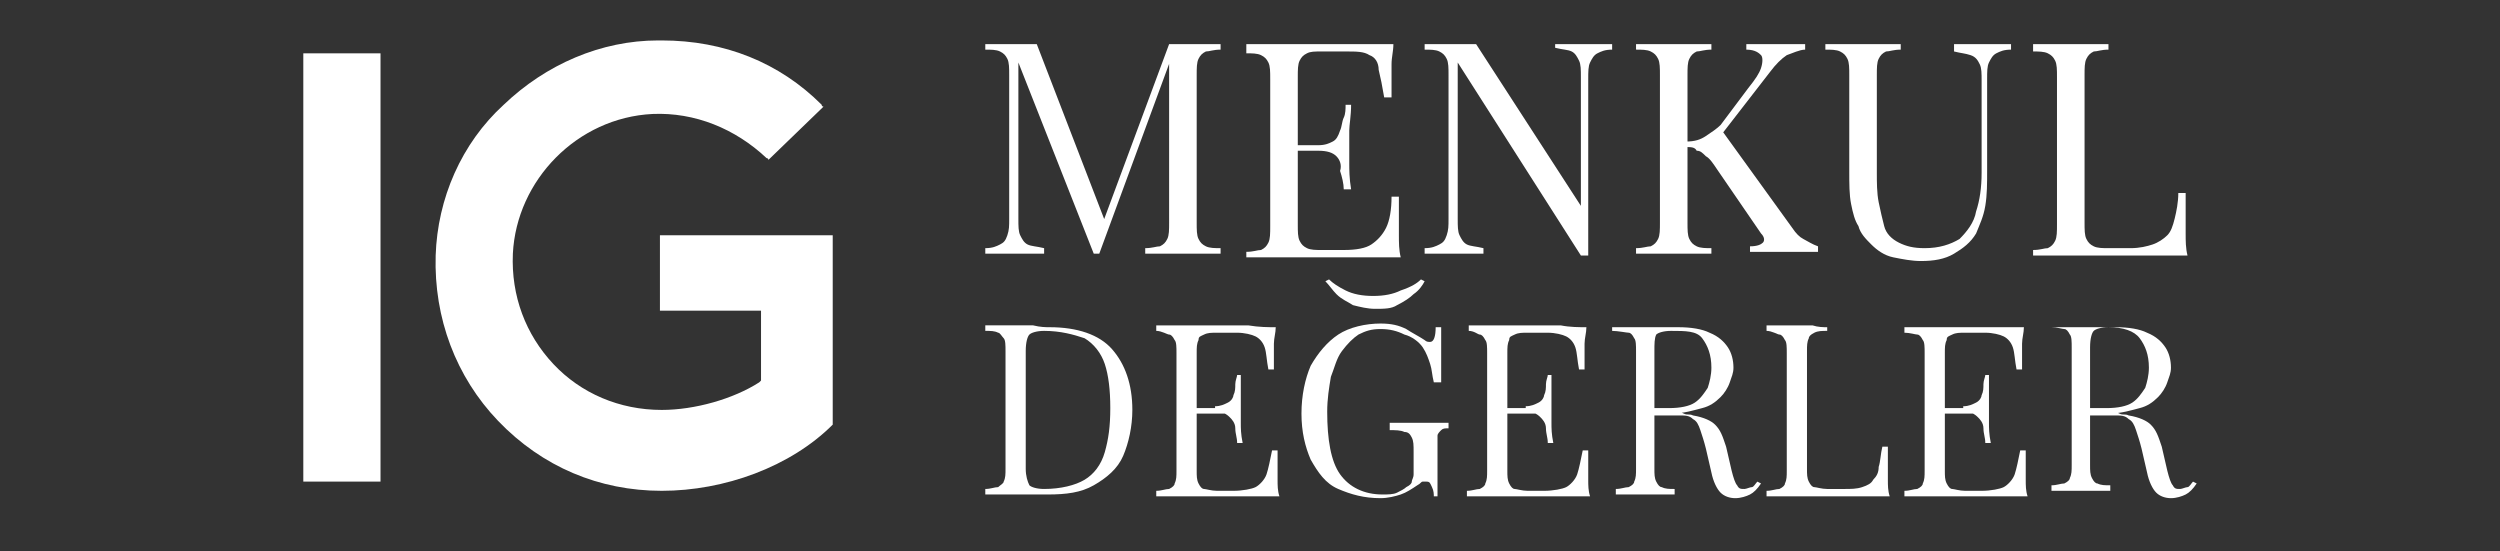 <?xml version="1.0" encoding="utf-8"?>
<!-- Generator: Adobe Illustrator 27.9.0, SVG Export Plug-In . SVG Version: 6.00 Build 0)  -->
<svg version="1.1" id="katman_1" xmlns="http://www.w3.org/2000/svg" xmlns:xlink="http://www.w3.org/1999/xlink" x="0px" y="0px"
	 viewBox="0 0 136 30" style="enable-background:new 0 0 136 30;" xml:space="preserve">
<rect x="0" y="0" width="136" height="30" fill="#333333" stroke="none"/>
<style type="text/css">
	.st0{fill:#FFFFFF;}
</style>
<g>
	<path id="Path_6_00000150809511493342169490000016444961785048586148_" class="st0" d="M41.4,16.9h-5.5v-4.1h9.4v10.3
		c-2.3,2.3-5.9,3.6-9.3,3.6c-3.4,0-6.5-1.3-8.9-3.8c-2.3-2.4-3.5-5.6-3.4-9c0.1-3.1,1.4-6.1,3.7-8.2c2.3-2.2,5.3-3.5,8.4-3.5H36
		c3.4,0,6.4,1.2,8.7,3.5c0,0.1,0.1,0.1,0.1,0.1l-3,2.9c0-0.1-0.1-0.1-0.1-0.1c-1.7-1.6-3.9-2.5-6.2-2.4c-4.1,0.2-7.4,3.6-7.6,7.6
		c-0.1,2.3,0.7,4.4,2.2,6c1.5,1.6,3.6,2.5,5.9,2.5c1.8,0,3.9-0.6,5.3-1.5l0.1-0.1V16.9z M16.5,2.9h4.2v23.3h-4.2V2.9z"/>
	<g>
		<g>
			<path class="st0" d="M66.4,2.4v0.3c-0.4,0-0.6,0.1-0.8,0.1c-0.2,0.1-0.3,0.2-0.4,0.4s-0.1,0.5-0.1,0.9v8c0,0.4,0,0.7,0.1,0.9
				c0.1,0.2,0.2,0.3,0.4,0.4c0.2,0.1,0.5,0.1,0.8,0.1v0.3c-0.2,0-0.6,0-0.9,0c-0.4,0-0.7,0-1.1,0c-0.4,0-0.8,0-1.2,0
				c-0.4,0-0.7,0-0.9,0v-0.3c0.4,0,0.6-0.1,0.8-0.1c0.2-0.1,0.3-0.2,0.4-0.4c0.1-0.2,0.1-0.5,0.1-0.9V3.2l0.1,0l-3.9,10.6h-0.3
				L55.4,3.4v8.5c0,0.4,0,0.7,0.1,0.9c0.1,0.2,0.2,0.4,0.4,0.5c0.2,0.1,0.5,0.1,0.9,0.2v0.3c-0.2,0-0.4,0-0.8,0c-0.3,0-0.6,0-0.9,0
				c-0.3,0-0.5,0-0.8,0c-0.3,0-0.5,0-0.7,0v-0.3c0.4,0,0.6-0.1,0.8-0.2c0.2-0.1,0.3-0.2,0.4-0.5s0.1-0.5,0.1-0.9V4.1
				c0-0.4,0-0.7-0.1-0.9s-0.2-0.3-0.4-0.4s-0.5-0.1-0.8-0.1V2.4c0.2,0,0.4,0,0.7,0c0.3,0,0.5,0,0.8,0c0.2,0,0.5,0,0.7,0
				c0.3,0,0.5,0,0.6,0l3.7,9.6L60,12.1l3.6-9.7c0.1,0,0.3,0,0.4,0c0.1,0,0.2,0,0.4,0c0.4,0,0.7,0,1.1,0C65.9,2.4,66.2,2.4,66.4,2.4z
				"/>
			<path class="st0" d="M75.8,2.4c0,0.4-0.1,0.7-0.1,1.1c0,0.4,0,0.6,0,0.8c0,0.2,0,0.4,0,0.6s0,0.3,0,0.4h-0.4
				c-0.1-0.6-0.2-1.1-0.3-1.5C75,3.4,74.8,3.1,74.5,3c-0.3-0.2-0.7-0.2-1.3-0.2h-1.3c-0.4,0-0.6,0-0.8,0.1c-0.2,0.1-0.3,0.2-0.4,0.4
				s-0.1,0.5-0.1,0.9v8c0,0.4,0,0.7,0.1,0.9c0.1,0.2,0.2,0.3,0.4,0.4c0.2,0.1,0.5,0.1,0.8,0.1h1.2c0.7,0,1.2-0.1,1.5-0.3
				c0.3-0.2,0.6-0.5,0.8-0.9c0.2-0.4,0.3-1,0.3-1.7h0.4c0,0.3,0,0.7,0,1.2c0,0.2,0,0.5,0,0.9c0,0.4,0,0.8,0.1,1.2
				c-0.5,0-1.2,0-1.9,0c-0.7,0-1.3,0-1.8,0c-0.2,0-0.5,0-0.9,0c-0.4,0-0.8,0-1.2,0c-0.4,0-0.9,0-1.3,0c-0.4,0-0.9,0-1.3,0v-0.3
				c0.4,0,0.6-0.1,0.8-0.1c0.2-0.1,0.3-0.2,0.4-0.4c0.1-0.2,0.1-0.5,0.1-0.9v-8c0-0.4,0-0.7-0.1-0.9c-0.1-0.2-0.2-0.3-0.4-0.4
				c-0.2-0.1-0.5-0.1-0.8-0.1V2.4c0.4,0,0.8,0,1.3,0c0.4,0,0.9,0,1.3,0s0.8,0,1.2,0c0.4,0,0.7,0,0.9,0c0.5,0,1.1,0,1.7,0
				S75.3,2.4,75.8,2.4z M73.1,7.9v0.3h-2.9V7.9H73.1z M73.5,5.7c0,0.6-0.1,1.1-0.1,1.4c0,0.3,0,0.6,0,0.9s0,0.6,0,0.9
				c0,0.3,0,0.8,0.1,1.4h-0.4c0-0.3-0.1-0.7-0.2-1C73,9,72.9,8.7,72.7,8.5c-0.2-0.2-0.5-0.3-1-0.3V7.9c0.4,0,0.6-0.1,0.8-0.2
				c0.2-0.1,0.3-0.3,0.4-0.6C73,6.9,73,6.6,73.1,6.4s0.1-0.5,0.1-0.7H73.5z"/>
			<path class="st0" d="M87.7,2.4v0.3c-0.4,0-0.6,0.1-0.8,0.2c-0.2,0.1-0.3,0.3-0.4,0.5s-0.1,0.5-0.1,0.9v9.6c-0.1,0-0.1,0-0.2,0
				s-0.1,0-0.2,0L79.3,3.4v8.5c0,0.4,0,0.7,0.1,0.9c0.1,0.2,0.2,0.4,0.4,0.5c0.2,0.1,0.5,0.1,0.9,0.2v0.3c-0.2,0-0.4,0-0.8,0
				c-0.3,0-0.6,0-0.9,0c-0.3,0-0.5,0-0.8,0c-0.3,0-0.5,0-0.7,0v-0.3c0.4,0,0.6-0.1,0.8-0.2c0.2-0.1,0.3-0.2,0.4-0.5s0.1-0.5,0.1-0.9
				V4.1c0-0.4,0-0.7-0.1-0.9s-0.2-0.3-0.4-0.4c-0.2-0.1-0.5-0.1-0.8-0.1V2.4c0.2,0,0.4,0,0.7,0c0.3,0,0.5,0,0.8,0c0.2,0,0.5,0,0.7,0
				c0.2,0,0.4,0,0.6,0l5.7,8.8V4.2c0-0.4,0-0.7-0.1-0.9c-0.1-0.2-0.2-0.4-0.4-0.5c-0.2-0.1-0.5-0.1-0.9-0.2V2.4c0.2,0,0.4,0,0.8,0
				c0.3,0,0.6,0,0.9,0c0.3,0,0.6,0,0.8,0C87.3,2.4,87.6,2.4,87.7,2.4z"/>
			<path class="st0" d="M93.1,2.4v0.3c-0.4,0-0.6,0.1-0.8,0.1C92.1,2.9,92,3,91.9,3.2s-0.1,0.5-0.1,0.9v8c0,0.4,0,0.7,0.1,0.9
				c0.1,0.2,0.2,0.3,0.4,0.4c0.2,0.1,0.5,0.1,0.8,0.1v0.3c-0.2,0-0.6,0-0.9,0c-0.4,0-0.7,0-1.1,0c-0.4,0-0.8,0-1.2,0
				c-0.4,0-0.7,0-0.9,0v-0.3c0.4,0,0.6-0.1,0.8-0.1c0.2-0.1,0.3-0.2,0.4-0.4c0.1-0.2,0.1-0.5,0.1-0.9v-8c0-0.4,0-0.7-0.1-0.9
				S90,2.9,89.8,2.8c-0.2-0.1-0.5-0.1-0.8-0.1V2.4c0.2,0,0.5,0,0.9,0c0.4,0,0.8,0,1.2,0c0.4,0,0.7,0,1.1,0
				C92.5,2.4,92.9,2.4,93.1,2.4z M98.2,2.4v0.3c-0.3,0-0.7,0.2-1,0.3c-0.3,0.2-0.6,0.5-0.9,0.9l-3.1,4L93.6,7l3.9,5.4
				c0.2,0.3,0.4,0.5,0.6,0.6s0.5,0.3,0.8,0.4v0.3c-0.3,0-0.6,0-1,0c-0.4,0-0.7,0-1,0c-0.2,0-0.4,0-0.7,0c-0.3,0-0.6,0-1,0v-0.3
				c0.4,0,0.6-0.1,0.7-0.2s0.1-0.3-0.1-0.5l-2.4-3.5c-0.2-0.3-0.4-0.6-0.6-0.7c-0.2-0.2-0.3-0.3-0.5-0.3C92.2,8,92,8,91.7,8V7.7
				c0.5,0,0.8-0.1,1.1-0.3c0.3-0.2,0.6-0.4,0.8-0.6l1.5-2c0.4-0.5,0.6-0.8,0.7-1.1s0.1-0.6,0-0.7S95.5,2.7,95,2.7V2.4
				c0.2,0,0.4,0,0.6,0s0.4,0,0.6,0c0.2,0,0.4,0,0.6,0c0.3,0,0.5,0,0.8,0C97.9,2.4,98.1,2.4,98.2,2.4z"/>
			<path class="st0" d="M109.4,2.4v0.3c-0.4,0-0.6,0.1-0.8,0.2c-0.2,0.1-0.3,0.3-0.4,0.5s-0.1,0.5-0.1,0.9v4.9c0,0.8,0,1.4-0.1,2
				s-0.3,1-0.5,1.5c-0.3,0.5-0.7,0.8-1.2,1.1c-0.5,0.3-1.1,0.4-1.8,0.4c-0.5,0-1-0.1-1.5-0.2c-0.5-0.1-0.9-0.4-1.2-0.7
				c-0.3-0.3-0.6-0.6-0.7-1c-0.2-0.3-0.3-0.7-0.4-1.2c-0.1-0.5-0.1-1.1-0.1-1.8V4.1c0-0.4,0-0.7-0.1-0.9s-0.2-0.3-0.4-0.4
				c-0.2-0.1-0.5-0.1-0.8-0.1V2.4c0.2,0,0.5,0,0.9,0c0.4,0,0.8,0,1.2,0c0.4,0,0.8,0,1.1,0c0.4,0,0.7,0,0.9,0v0.3
				c-0.4,0-0.6,0.1-0.8,0.1c-0.2,0.1-0.3,0.2-0.4,0.4s-0.1,0.5-0.1,0.9v5.3c0,0.5,0,1.1,0.1,1.6c0.1,0.5,0.2,0.9,0.3,1.3
				s0.4,0.7,0.8,0.9s0.8,0.3,1.4,0.3c0.8,0,1.4-0.2,1.9-0.5c0.4-0.4,0.8-0.9,0.9-1.5c0.2-0.6,0.3-1.3,0.3-2.1v-5
				c0-0.4,0-0.7-0.1-0.9c-0.1-0.2-0.2-0.4-0.5-0.5s-0.5-0.1-0.9-0.2V2.4c0.2,0,0.4,0,0.8,0c0.3,0,0.6,0,0.9,0c0.3,0,0.6,0,0.8,0
				C109,2.4,109.3,2.4,109.4,2.4z"/>
			<path class="st0" d="M114.7,2.4v0.3c-0.4,0-0.6,0.1-0.8,0.1c-0.2,0.1-0.3,0.2-0.4,0.4s-0.1,0.5-0.1,0.9v8c0,0.4,0,0.7,0.1,0.9
				c0.1,0.2,0.2,0.3,0.4,0.4c0.2,0.1,0.5,0.1,0.8,0.1h1.2c0.5,0,0.9-0.1,1.2-0.2c0.3-0.1,0.6-0.3,0.8-0.5c0.2-0.2,0.3-0.5,0.4-0.9
				s0.2-0.9,0.2-1.4h0.4c0,0.3,0,0.8,0,1.3c0,0.2,0,0.5,0,0.9c0,0.4,0,0.8,0.1,1.2c-0.5,0-1.2,0-1.9,0c-0.7,0-1.3,0-1.8,0
				c-0.2,0-0.5,0-0.9,0c-0.4,0-0.8,0-1.2,0c-0.4,0-0.9,0-1.3,0c-0.4,0-0.9,0-1.3,0v-0.3c0.4,0,0.6-0.1,0.8-0.1
				c0.2-0.1,0.3-0.2,0.4-0.4c0.1-0.2,0.1-0.5,0.1-0.9v-8c0-0.4,0-0.7-0.1-0.9s-0.2-0.3-0.4-0.4c-0.2-0.1-0.5-0.1-0.8-0.1V2.4
				c0.2,0,0.5,0,0.9,0c0.4,0,0.8,0,1.2,0c0.4,0,0.7,0,1.1,0C114.1,2.4,114.4,2.4,114.7,2.4z"/>
			<path class="st0" d="M57.1,17.8c1.5,0,2.7,0.4,3.4,1.2c0.7,0.8,1.1,1.9,1.1,3.3c0,0.9-0.2,1.8-0.5,2.5s-0.9,1.2-1.6,1.6
				S58,26.9,57,26.9c-0.1,0-0.3,0-0.5,0s-0.4,0-0.7,0c-0.2,0-0.4,0-0.6,0c-0.3,0-0.6,0-0.9,0c-0.3,0-0.5,0-0.7,0v-0.3
				c0.3,0,0.5-0.1,0.7-0.1c0.1-0.1,0.3-0.2,0.3-0.3c0.1-0.2,0.1-0.4,0.1-0.7v-6.4c0-0.3,0-0.6-0.1-0.7s-0.2-0.3-0.3-0.3
				c-0.2-0.1-0.4-0.1-0.7-0.1v-0.3c0.2,0,0.4,0,0.7,0c0.3,0,0.6,0,0.9,0c0.3,0,0.6,0,1,0C56.6,17.8,56.9,17.8,57.1,17.8z M56.8,18
				c-0.4,0-0.7,0.1-0.8,0.2c-0.1,0.1-0.2,0.4-0.2,0.9v6.4c0,0.4,0.1,0.7,0.2,0.9c0.1,0.1,0.4,0.2,0.8,0.2c0.9,0,1.7-0.2,2.2-0.5
				s0.9-0.8,1.1-1.5c0.2-0.7,0.3-1.4,0.3-2.4c0-1-0.1-1.8-0.3-2.4s-0.6-1.1-1.1-1.4C58.4,18.2,57.7,18,56.8,18z"/>
			<path class="st0" d="M69.4,17.8c0,0.3-0.1,0.6-0.1,0.9c0,0.3,0,0.5,0,0.6c0,0.2,0,0.3,0,0.4c0,0.1,0,0.3,0,0.4H69
				c-0.1-0.5-0.1-0.9-0.2-1.2c-0.1-0.3-0.3-0.5-0.5-0.6c-0.2-0.1-0.6-0.2-1-0.2h-1.1c-0.3,0-0.5,0-0.7,0.1s-0.3,0.1-0.3,0.3
				c-0.1,0.2-0.1,0.4-0.1,0.7v6.4c0,0.3,0,0.5,0.1,0.7c0.1,0.2,0.2,0.3,0.3,0.3s0.4,0.1,0.7,0.1h0.9c0.5,0,1-0.1,1.2-0.2
				s0.5-0.4,0.6-0.7c0.1-0.3,0.2-0.8,0.3-1.3h0.3c0,0.2,0,0.5,0,0.9c0,0.2,0,0.4,0,0.7c0,0.3,0,0.6,0.1,0.9c-0.4,0-0.9,0-1.5,0
				c-0.6,0-1,0-1.5,0c-0.2,0-0.4,0-0.7,0c-0.3,0-0.6,0-1,0c-0.3,0-0.7,0-1,0c-0.4,0-0.7,0-1,0v-0.3c0.3,0,0.5-0.1,0.7-0.1
				c0.2-0.1,0.3-0.2,0.3-0.3c0.1-0.2,0.1-0.4,0.1-0.7v-6.4c0-0.3,0-0.6-0.1-0.7c-0.1-0.2-0.2-0.3-0.3-0.3S63.2,18,62.9,18v-0.3
				c0.3,0,0.7,0,1,0c0.4,0,0.7,0,1,0c0.3,0,0.7,0,1,0c0.3,0,0.5,0,0.7,0c0.4,0,0.8,0,1.3,0C68.5,17.8,69,17.8,69.4,17.8z M67.2,22.2
				v0.3h-2.4v-0.3H67.2z M67.5,20.5c0,0.5,0,0.9,0,1.1c0,0.3,0,0.5,0,0.7c0,0.2,0,0.5,0,0.7c0,0.3,0,0.6,0.1,1.1h-0.3
				c0-0.3-0.1-0.5-0.1-0.8c0-0.3-0.2-0.5-0.3-0.6c-0.2-0.2-0.4-0.3-0.8-0.3v-0.3c0.3,0,0.5-0.1,0.7-0.2s0.3-0.3,0.3-0.4
				c0.1-0.2,0.1-0.4,0.1-0.6c0-0.2,0.1-0.4,0.1-0.5H67.5z"/>
			<path class="st0" d="M75.1,17.6c0.6,0,1,0.1,1.4,0.3c0.3,0.2,0.7,0.4,1,0.6c0.1,0.1,0.2,0.1,0.3,0.1c0.2,0,0.3-0.3,0.3-0.8h0.3
				c0,0.3,0,0.7,0,1.2c0,0.5,0,1.1,0,1.8H78c-0.1-0.4-0.1-0.7-0.2-1c-0.1-0.3-0.2-0.6-0.4-0.9c-0.2-0.3-0.6-0.6-1-0.7
				c-0.4-0.2-0.8-0.3-1.3-0.3s-0.8,0.1-1.2,0.3c-0.3,0.2-0.6,0.5-0.9,0.9s-0.4,0.9-0.6,1.4c-0.1,0.6-0.2,1.2-0.2,1.9
				c0,1.5,0.2,2.7,0.7,3.4c0.5,0.7,1.3,1.1,2.3,1.1c0.3,0,0.6,0,0.8-0.1c0.2-0.1,0.4-0.2,0.5-0.3c0.2-0.1,0.3-0.2,0.3-0.3
				s0.1-0.2,0.1-0.4v-1.2c0-0.4,0-0.6-0.1-0.8c-0.1-0.2-0.2-0.3-0.4-0.3c-0.2-0.1-0.5-0.1-0.8-0.1V23c0.2,0,0.3,0,0.5,0
				c0.2,0,0.4,0,0.7,0s0.4,0,0.6,0c0.3,0,0.5,0,0.8,0c0.2,0,0.4,0,0.6,0v0.3c-0.2,0-0.3,0-0.4,0.1c-0.1,0.1-0.2,0.2-0.2,0.3
				c0,0.2,0,0.4,0,0.7v2.6H78c0-0.1,0-0.3-0.1-0.5s-0.1-0.3-0.3-0.3c-0.1,0-0.1,0-0.2,0c-0.1,0-0.1,0.1-0.3,0.2
				c-0.3,0.2-0.6,0.4-0.9,0.5c-0.3,0.1-0.7,0.2-1.1,0.2c-0.9,0-1.6-0.2-2.3-0.5s-1.1-0.9-1.5-1.6c-0.3-0.7-0.5-1.5-0.5-2.5
				c0-1,0.2-1.9,0.5-2.6c0.4-0.7,0.9-1.3,1.5-1.7S74.3,17.6,75.1,17.6z M77.3,15.2l0.2,0.1c-0.1,0.2-0.3,0.5-0.6,0.7
				c-0.2,0.2-0.5,0.4-0.9,0.6c-0.3,0.2-0.7,0.2-1.2,0.2c-0.4,0-0.8-0.1-1.2-0.2c-0.3-0.2-0.6-0.3-0.9-0.6c-0.2-0.2-0.4-0.5-0.6-0.7
				l0.2-0.1c0.2,0.2,0.5,0.4,0.9,0.6c0.4,0.2,0.9,0.3,1.5,0.3c0.6,0,1.1-0.1,1.5-0.3C76.8,15.6,77.1,15.4,77.3,15.2z"/>
			<path class="st0" d="M86.3,17.8c0,0.3-0.1,0.6-0.1,0.9c0,0.3,0,0.5,0,0.6c0,0.2,0,0.3,0,0.4c0,0.1,0,0.3,0,0.4h-0.3
				c-0.1-0.5-0.1-0.9-0.2-1.2c-0.1-0.3-0.3-0.5-0.5-0.6c-0.2-0.1-0.6-0.2-1-0.2h-1.1c-0.3,0-0.5,0-0.7,0.1s-0.3,0.1-0.3,0.3
				c-0.1,0.2-0.1,0.4-0.1,0.7v6.4c0,0.3,0,0.5,0.1,0.7c0.1,0.2,0.2,0.3,0.3,0.3s0.4,0.1,0.7,0.1h0.9c0.5,0,1-0.1,1.2-0.2
				s0.5-0.4,0.6-0.7c0.1-0.3,0.2-0.8,0.3-1.3h0.3c0,0.2,0,0.5,0,0.9c0,0.2,0,0.4,0,0.7c0,0.3,0,0.6,0.1,0.9c-0.4,0-0.9,0-1.5,0
				c-0.6,0-1,0-1.5,0c-0.2,0-0.4,0-0.7,0c-0.3,0-0.6,0-1,0c-0.3,0-0.7,0-1,0c-0.4,0-0.7,0-1,0v-0.3c0.3,0,0.5-0.1,0.7-0.1
				c0.2-0.1,0.3-0.2,0.3-0.3c0.1-0.2,0.1-0.4,0.1-0.7v-6.4c0-0.3,0-0.6-0.1-0.7c-0.1-0.2-0.2-0.3-0.3-0.3S80.2,18,79.9,18v-0.3
				c0.3,0,0.7,0,1,0c0.4,0,0.7,0,1,0c0.3,0,0.7,0,1,0c0.3,0,0.5,0,0.7,0c0.4,0,0.8,0,1.3,0C85.4,17.8,85.9,17.8,86.3,17.8z
				 M84.1,22.2v0.3h-2.4v-0.3H84.1z M84.4,20.5c0,0.5,0,0.9,0,1.1c0,0.3,0,0.5,0,0.7c0,0.2,0,0.5,0,0.7c0,0.3,0,0.6,0.1,1.1h-0.3
				c0-0.3-0.1-0.5-0.1-0.8c0-0.3-0.2-0.5-0.3-0.6c-0.2-0.2-0.4-0.3-0.8-0.3v-0.3c0.3,0,0.5-0.1,0.7-0.2s0.3-0.3,0.3-0.4
				c0.1-0.2,0.1-0.4,0.1-0.6c0-0.2,0.1-0.4,0.1-0.5H84.4z"/>
			<path class="st0" d="M87.7,17.8c0.2,0,0.4,0,0.7,0c0.3,0,0.6,0,0.9,0c0.4,0,0.8,0,1.2,0c0.4,0,0.6,0,0.8,0c0.7,0,1.3,0.1,1.7,0.3
				c0.5,0.2,0.8,0.5,1,0.8c0.2,0.3,0.3,0.7,0.3,1.1c0,0.3-0.1,0.5-0.2,0.8c-0.1,0.3-0.3,0.6-0.5,0.8c-0.3,0.3-0.6,0.5-1,0.6
				s-1,0.3-1.7,0.3h-1.2v-0.3h1.1c0.6,0,1.1-0.1,1.4-0.3s0.5-0.5,0.7-0.8c0.1-0.3,0.2-0.7,0.2-1.1c0-0.7-0.2-1.2-0.5-1.6
				S91.7,18,90.9,18c-0.4,0-0.7,0.1-0.8,0.2C90,18.4,90,18.7,90,19.1v6.4c0,0.3,0,0.5,0.1,0.7c0.1,0.2,0.2,0.3,0.3,0.3
				c0.2,0.1,0.4,0.1,0.7,0.1v0.3c-0.2,0-0.4,0-0.7,0c-0.3,0-0.6,0-0.9,0c-0.3,0-0.6,0-0.9,0c-0.3,0-0.5,0-0.7,0v-0.3
				c0.3,0,0.5-0.1,0.7-0.1c0.2-0.1,0.3-0.2,0.3-0.3c0.1-0.2,0.1-0.4,0.1-0.7v-6.4c0-0.3,0-0.6-0.1-0.7c-0.1-0.2-0.2-0.3-0.3-0.3
				S88,18,87.7,18V17.8z M89.8,22.3c0.5,0,0.8,0,1.1,0.1c0.3,0,0.5,0,0.7,0.1s0.3,0,0.5,0.1c0.6,0.1,1,0.3,1.2,0.5
				c0.3,0.3,0.4,0.6,0.6,1.2l0.3,1.3c0.1,0.4,0.2,0.7,0.3,0.8c0.1,0.2,0.2,0.2,0.4,0.2c0.1,0,0.3-0.1,0.4-0.1s0.2-0.2,0.3-0.3
				l0.2,0.1c-0.2,0.3-0.4,0.5-0.6,0.6s-0.5,0.2-0.8,0.2c-0.3,0-0.6-0.1-0.8-0.3c-0.2-0.2-0.4-0.6-0.5-1.1l-0.3-1.3
				c-0.1-0.4-0.2-0.7-0.3-1c-0.1-0.3-0.2-0.5-0.4-0.6c-0.2-0.2-0.4-0.2-0.8-0.2h-1.4L89.8,22.3z"/>
			<path class="st0" d="M99.4,17.8V18c-0.3,0-0.5,0-0.7,0.1s-0.3,0.2-0.3,0.3c-0.1,0.2-0.1,0.4-0.1,0.7v6.4c0,0.3,0,0.5,0.1,0.7
				c0.1,0.2,0.2,0.3,0.3,0.3s0.4,0.1,0.7,0.1h0.9c0.4,0,0.7,0,1-0.1c0.3-0.1,0.5-0.2,0.6-0.4c0.2-0.2,0.3-0.4,0.3-0.7
				c0.1-0.3,0.1-0.7,0.2-1.1h0.3c0,0.3,0,0.6,0,1.1c0,0.2,0,0.4,0,0.7c0,0.3,0,0.6,0.1,0.9c-0.4,0-0.9,0-1.5,0c-0.6,0-1,0-1.5,0
				c-0.2,0-0.4,0-0.7,0c-0.3,0-0.6,0-1,0c-0.3,0-0.7,0-1,0c-0.4,0-0.7,0-1,0v-0.3c0.3,0,0.5-0.1,0.7-0.1c0.2-0.1,0.3-0.2,0.3-0.3
				c0.1-0.2,0.1-0.4,0.1-0.7v-6.4c0-0.3,0-0.6-0.1-0.7c-0.1-0.2-0.2-0.3-0.3-0.3S96.4,18,96.1,18v-0.3c0.2,0,0.4,0,0.7,0
				c0.3,0,0.6,0,0.9,0c0.3,0,0.6,0,0.9,0C98.9,17.8,99.2,17.8,99.4,17.8z"/>
			<path class="st0" d="M110.1,17.8c0,0.3-0.1,0.6-0.1,0.9c0,0.3,0,0.5,0,0.6c0,0.2,0,0.3,0,0.4c0,0.1,0,0.3,0,0.4h-0.3
				c-0.1-0.5-0.1-0.9-0.2-1.2c-0.1-0.3-0.3-0.5-0.5-0.6c-0.2-0.1-0.6-0.2-1-0.2h-1.1c-0.3,0-0.5,0-0.7,0.1s-0.3,0.1-0.3,0.3
				c-0.1,0.2-0.1,0.4-0.1,0.7v6.4c0,0.3,0,0.5,0.1,0.7c0.1,0.2,0.2,0.3,0.3,0.3s0.4,0.1,0.7,0.1h0.9c0.5,0,1-0.1,1.2-0.2
				s0.5-0.4,0.6-0.7c0.1-0.3,0.2-0.8,0.3-1.3h0.3c0,0.2,0,0.5,0,0.9c0,0.2,0,0.4,0,0.7c0,0.3,0,0.6,0.1,0.9c-0.4,0-0.9,0-1.5,0
				c-0.6,0-1,0-1.5,0c-0.2,0-0.4,0-0.7,0c-0.3,0-0.6,0-1,0c-0.3,0-0.7,0-1,0c-0.4,0-0.7,0-1,0v-0.3c0.3,0,0.5-0.1,0.7-0.1
				c0.2-0.1,0.3-0.2,0.3-0.3c0.1-0.2,0.1-0.4,0.1-0.7v-6.4c0-0.3,0-0.6-0.1-0.7c-0.1-0.2-0.2-0.3-0.3-0.3s-0.4-0.1-0.7-0.1v-0.3
				c0.3,0,0.7,0,1,0c0.4,0,0.7,0,1,0c0.3,0,0.7,0,1,0c0.3,0,0.5,0,0.7,0c0.4,0,0.8,0,1.3,0C109.2,17.8,109.7,17.8,110.1,17.8z
				 M107.9,22.2v0.3h-2.4v-0.3H107.9z M108.2,20.5c0,0.5,0,0.9,0,1.1c0,0.3,0,0.5,0,0.7c0,0.2,0,0.5,0,0.7c0,0.3,0,0.6,0.1,1.1H108
				c0-0.3-0.1-0.5-0.1-0.8c0-0.3-0.2-0.5-0.3-0.6c-0.2-0.2-0.4-0.3-0.8-0.3v-0.3c0.3,0,0.5-0.1,0.7-0.2s0.3-0.3,0.3-0.4
				c0.1-0.2,0.1-0.4,0.1-0.6c0-0.2,0.1-0.4,0.1-0.5H108.2z"/>
			<path class="st0" d="M111.5,17.8c0.2,0,0.4,0,0.7,0c0.3,0,0.6,0,0.9,0c0.4,0,0.8,0,1.2,0c0.4,0,0.6,0,0.8,0
				c0.7,0,1.3,0.1,1.7,0.3c0.5,0.2,0.8,0.5,1,0.8c0.2,0.3,0.3,0.7,0.3,1.1c0,0.3-0.1,0.5-0.2,0.8c-0.1,0.3-0.3,0.6-0.5,0.8
				c-0.3,0.3-0.6,0.5-1,0.6s-1,0.3-1.7,0.3h-1.2v-0.3h1.1c0.6,0,1.1-0.1,1.4-0.3s0.5-0.5,0.7-0.8c0.1-0.3,0.2-0.7,0.2-1.1
				c0-0.7-0.2-1.2-0.5-1.6s-0.9-0.6-1.7-0.6c-0.4,0-0.7,0.1-0.8,0.2c-0.1,0.1-0.2,0.4-0.2,0.9v6.4c0,0.3,0,0.5,0.1,0.7
				c0.1,0.2,0.2,0.3,0.3,0.3c0.2,0.1,0.4,0.1,0.7,0.1v0.3c-0.2,0-0.4,0-0.7,0c-0.3,0-0.6,0-0.9,0c-0.3,0-0.6,0-0.9,0
				c-0.3,0-0.5,0-0.7,0v-0.3c0.3,0,0.5-0.1,0.7-0.1c0.2-0.1,0.3-0.2,0.3-0.3c0.1-0.2,0.1-0.4,0.1-0.7v-6.4c0-0.3,0-0.6-0.1-0.7
				c-0.1-0.2-0.2-0.3-0.3-0.3s-0.4-0.1-0.7-0.1V17.8z M113.5,22.3c0.5,0,0.8,0,1.1,0.1c0.3,0,0.5,0,0.7,0.1s0.3,0,0.5,0.1
				c0.6,0.1,1,0.3,1.2,0.5c0.3,0.3,0.4,0.6,0.6,1.2l0.3,1.3c0.1,0.4,0.2,0.7,0.3,0.8c0.1,0.2,0.2,0.2,0.4,0.2c0.1,0,0.3-0.1,0.4-0.1
				s0.2-0.2,0.3-0.3l0.2,0.1c-0.2,0.3-0.4,0.5-0.6,0.6s-0.5,0.2-0.8,0.2c-0.3,0-0.6-0.1-0.8-0.3c-0.2-0.2-0.4-0.6-0.5-1.1l-0.3-1.3
				c-0.1-0.4-0.2-0.7-0.3-1c-0.1-0.3-0.2-0.5-0.4-0.6c-0.2-0.2-0.4-0.2-0.8-0.2h-1.4L113.5,22.3z"/>
		</g>
	</g>
</g>
</svg>
